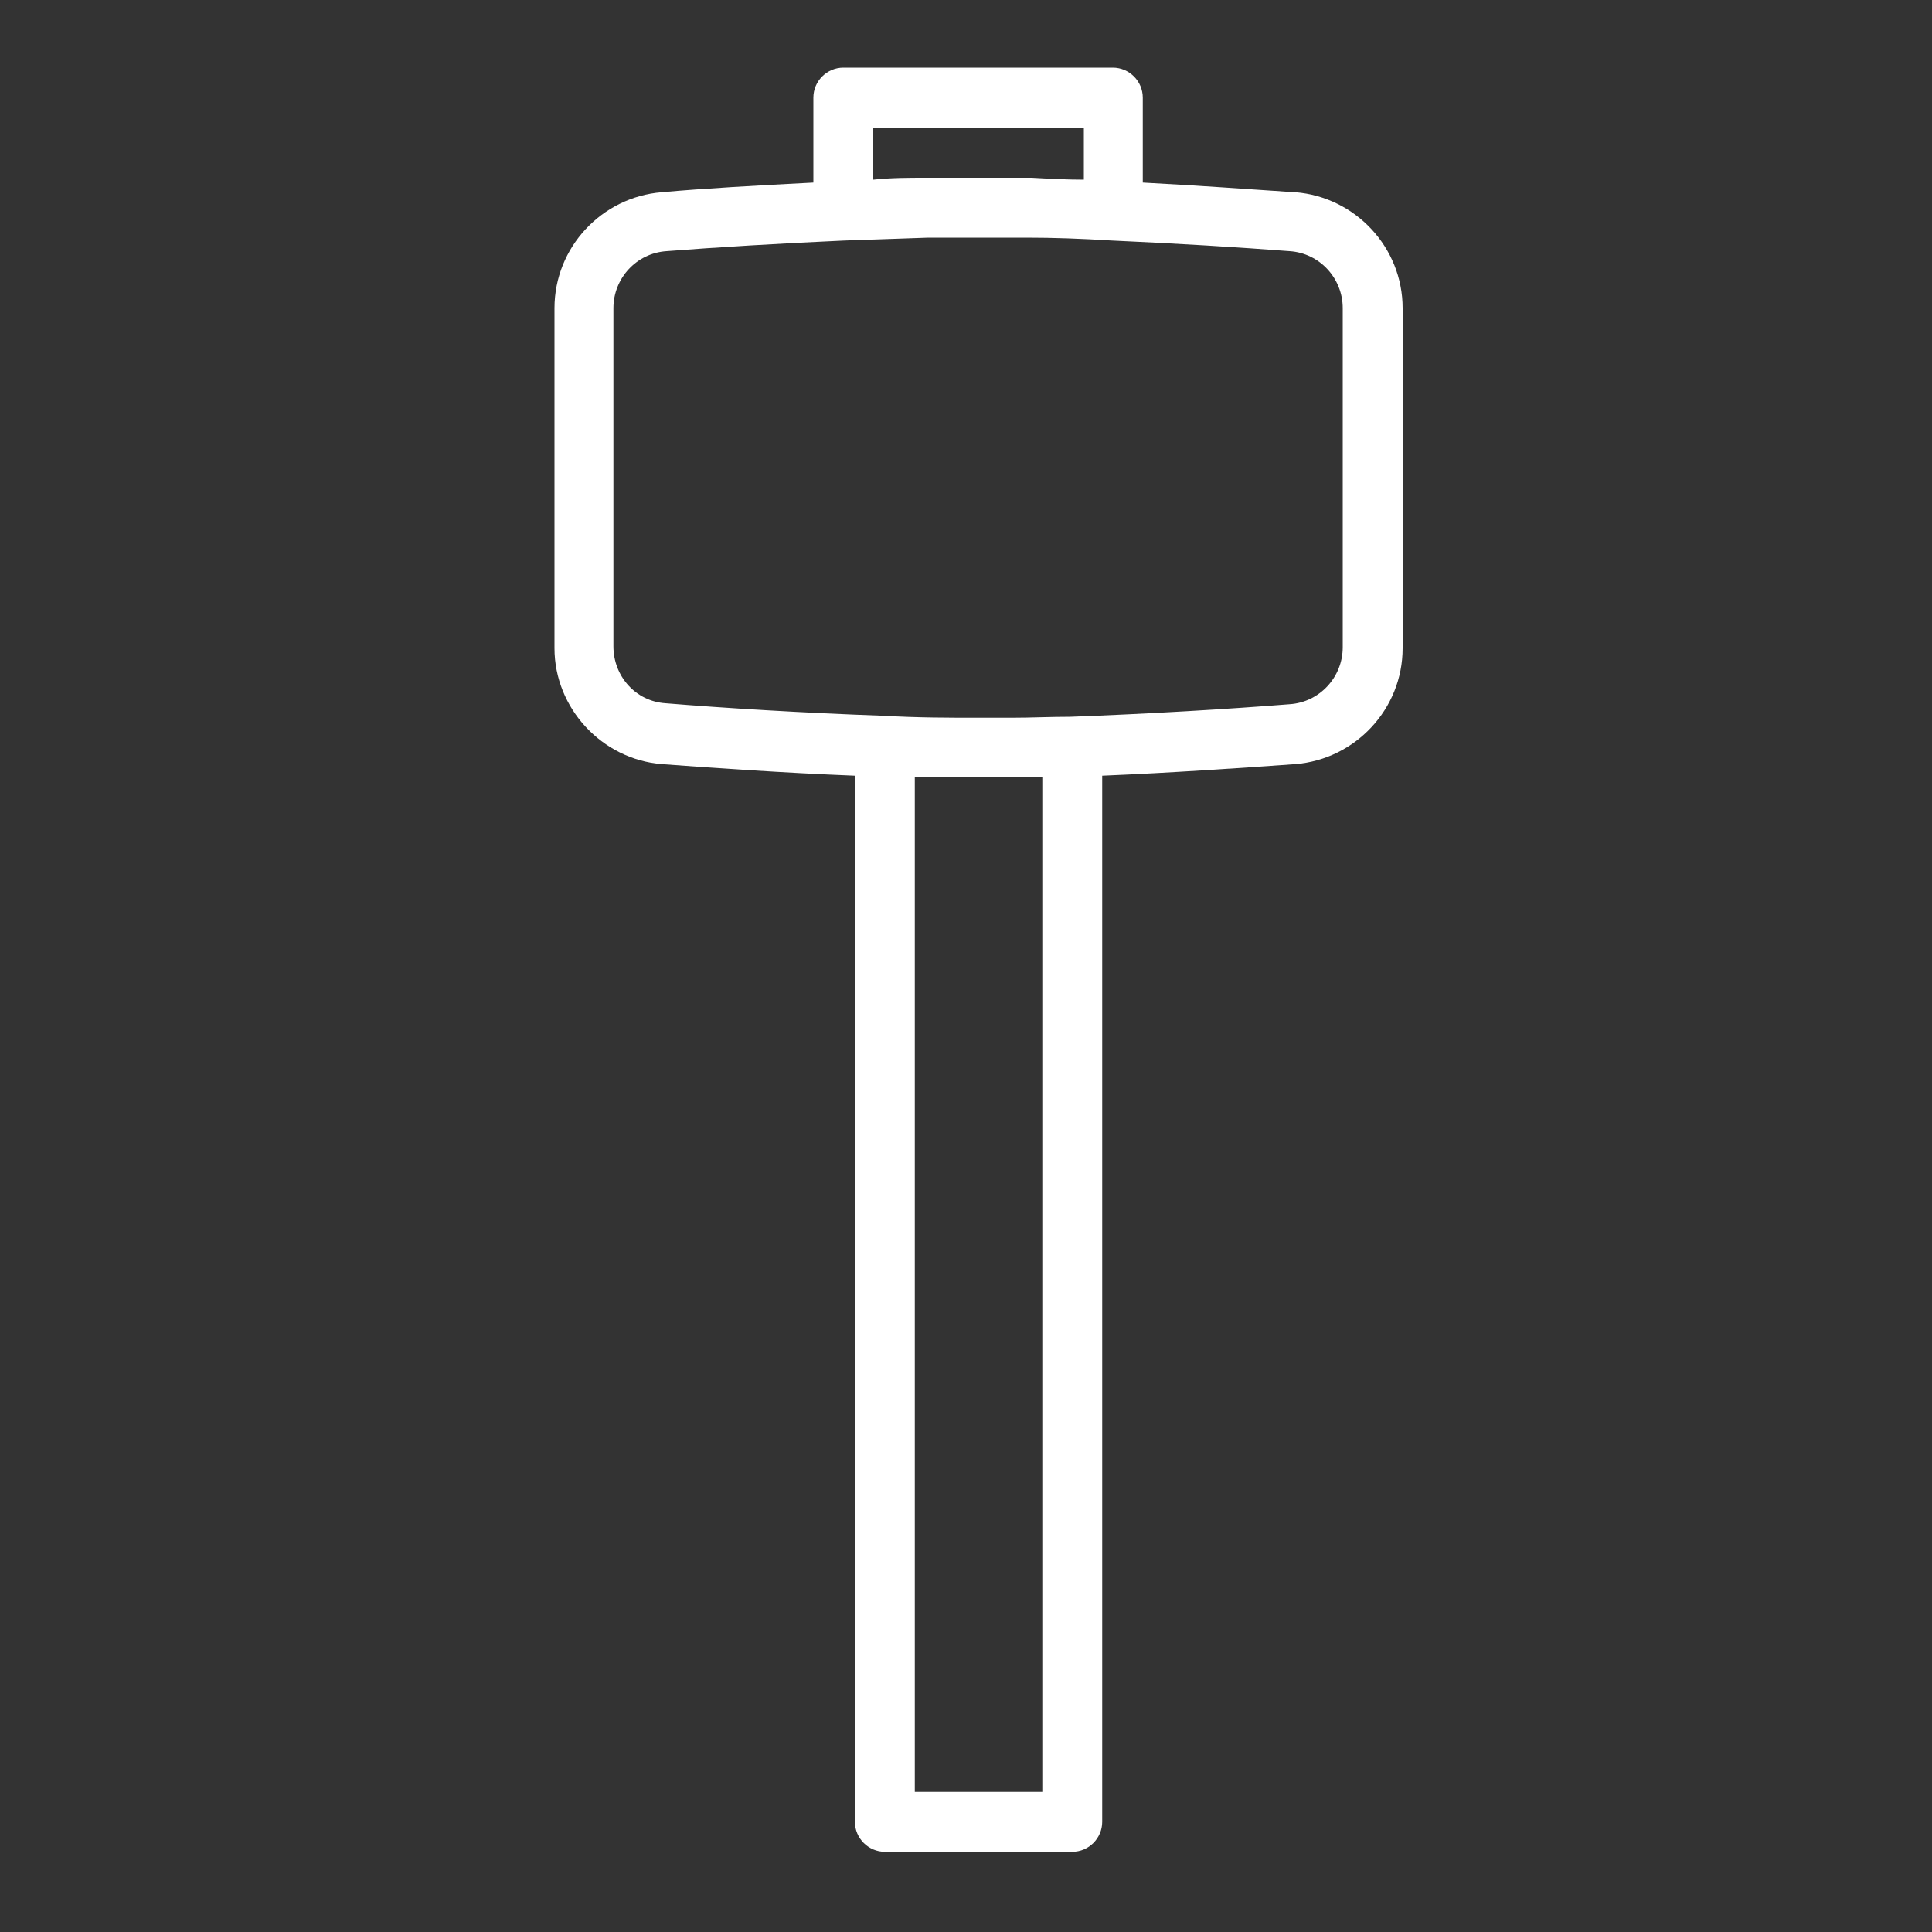 <?xml version="1.0" encoding="UTF-8"?>
<svg id="a" data-name="Layer 1" xmlns="http://www.w3.org/2000/svg" viewBox="0 0 200 200">
  <rect x="0" y="0" width="200" height="200" fill="#333333" stroke="none"/>
  <path d="m134,19.9c-4.5-.3-10-.7-15.7-1v-8.8c0-1.7-1.4-3.1-3.1-3.1h-27.9c-1.7,0-3.1,1.4-3.1,3.1v8.8c-5.8.3-11.3.6-15.7,1-6.2.5-11.1,5.7-11.1,12v35.2c0,6.2,4.9,11.5,11.1,12,5.4.4,12.5.9,20,1.2v108.3c0,1.7,1.4,3.1,3.1,3.1h19.4c1.7,0,3.1-1.4,3.1-3.1v-108.3c7.2-.3,14.4-.8,20-1.2,6.2-.5,11.1-5.7,11.1-12V31.9c0-6.3-4.9-11.5-11.1-12Zm-43.6-6.7h21.8v5.4c-1.8,0-3.6-.1-5.4-.2-.2,0-.4,0-.7,0-.3,0-.6,0-.9,0-.5,0-1.1,0-1.6,0-.2,0-.3,0-.5,0-.6,0-1.2,0-1.8,0s-1.6,0-2.4,0c-.2,0-.3,0-.5,0-.7,0-1.4,0-2.1,0-.1,0-.2,0-.4,0-1.8,0-3.7,0-5.5.2v-5.4Zm17.5,172.3h-13.2v-105.1c.5,0,1,0,1.6,0,0,0,.1,0,.2,0,.4,0,.7,0,1.1,0,.3,0,.7,0,1,0,.3,0,.5,0,.8,0,.7,0,1.3,0,1.9,0s1.2,0,1.8,0c.3,0,.6,0,.9,0,.3,0,.5,0,.8,0,.4,0,.9,0,1.3,0,0,0,0,0,.1,0,.5,0,1.1,0,1.7,0v105.1Zm31.1-118.5c0,3.1-2.4,5.7-5.5,5.9-6.3.5-14.6,1-22.7,1.3,0,0,0,0,0,0-2.1,0-4.1.1-6,.1-.5,0-1,0-1.4,0-.1,0-.3,0-.4,0-.6,0-1.2,0-1.8,0-3,0-6.2,0-9.6-.2,0,0,0,0,0,0-8.5-.3-16.6-.8-22.7-1.3-3.1-.2-5.4-2.8-5.4-5.9V31.9c0-3.1,2.4-5.7,5.5-5.9,5.1-.4,11.7-.8,18.4-1.1,0,0,0,0,0,0,3.1-.1,6-.2,8.7-.3.1,0,.3,0,.4,0,.4,0,.7,0,1.1,0,.3,0,.7,0,1,0,.3,0,.5,0,.8,0,.6,0,1.2,0,1.8,0s1.2,0,1.8,0c.3,0,.5,0,.8,0,.3,0,.6,0,1,0,.4,0,.7,0,1.1,0,.1,0,.3,0,.4,0,2.7,0,5.6.1,8.8.3,0,0,0,0,0,0,6.7.3,13.2.7,18.4,1.1,3.1.2,5.5,2.8,5.5,5.9v35.1Z" style="fill: #fff; stroke-width: 0px;"/>
</svg>
